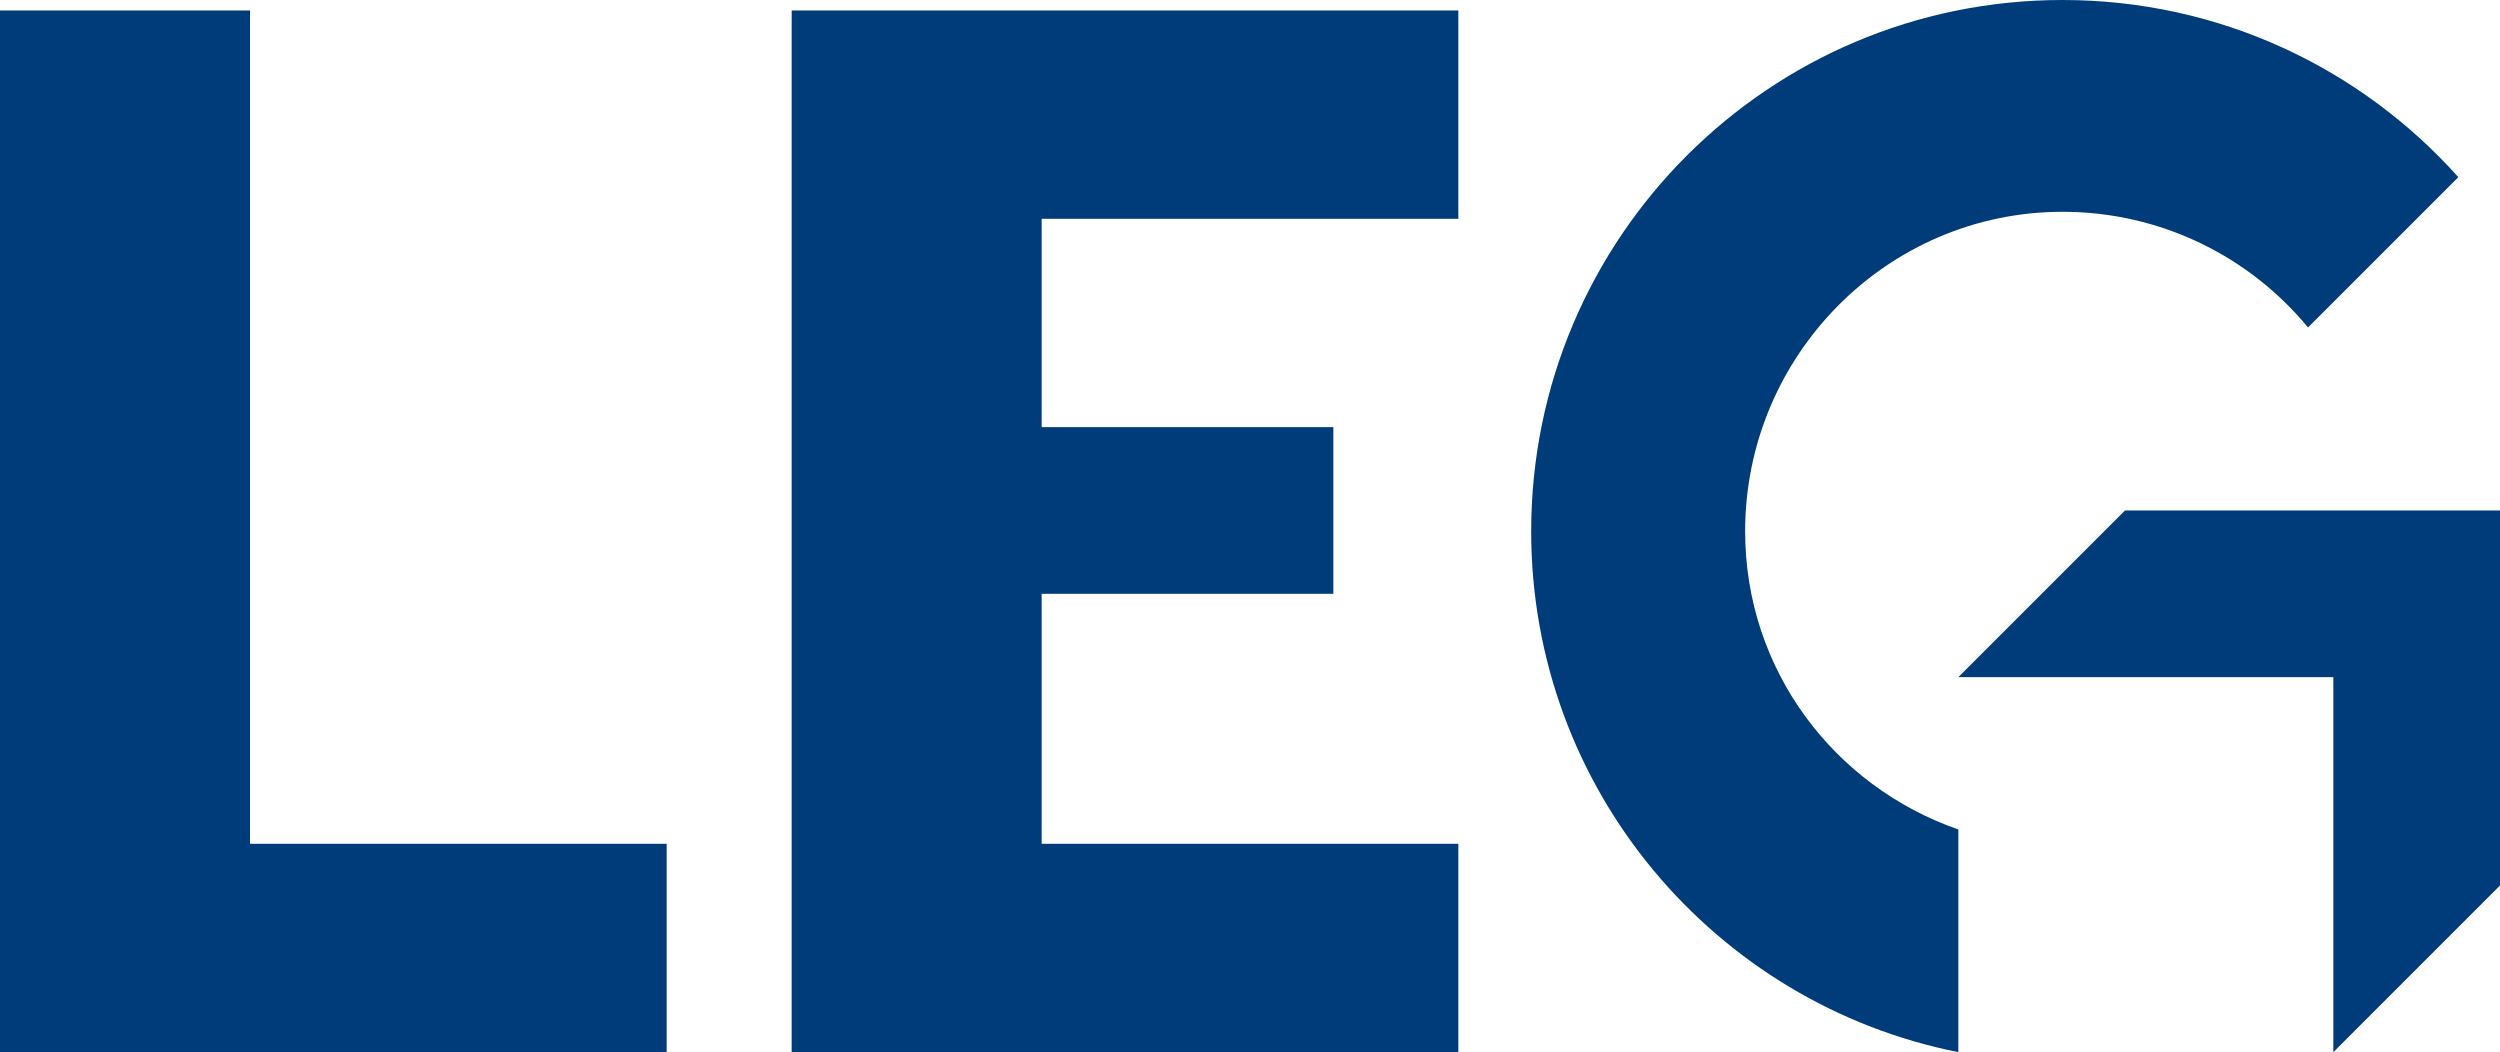 <svg xmlns="http://www.w3.org/2000/svg" width="783.758" height="329.852" viewBox="0 0 587.819 247.389">
  <path fill="#fff" d="M0 2.464V247.39h156.752v-48.985h-97.97V2.464Zm186.143 0V247.39h156.751v-48.985h-97.97v-58.782h68.58v-39.188h-68.58V51.45h97.97V2.464Zm313.503 117.564-39.188 39.188h88.173v88.173l39.188-39.188v-88.173zm0 0" style="fill:#003c79;fill-opacity:1;stroke-width:7.693"/>
  <path fill="#fff" d="M410.331 124.927c0-41.262 33.358-75.13 74.62-75.13 23.2 0 44.026 10.578 57.73 27.196l35.34-35.34C555.153 16.077 521.946 0 484.952 0c-69 0-124.927 55.927-124.927 124.927 0 60.615 43.155 111.072 100.434 122.462v-52.351c-29.18-10.158-50.127-37.475-50.127-70.111" style="fill:#003c79;fill-opacity:1;stroke-width:7.693"/>
</svg>
